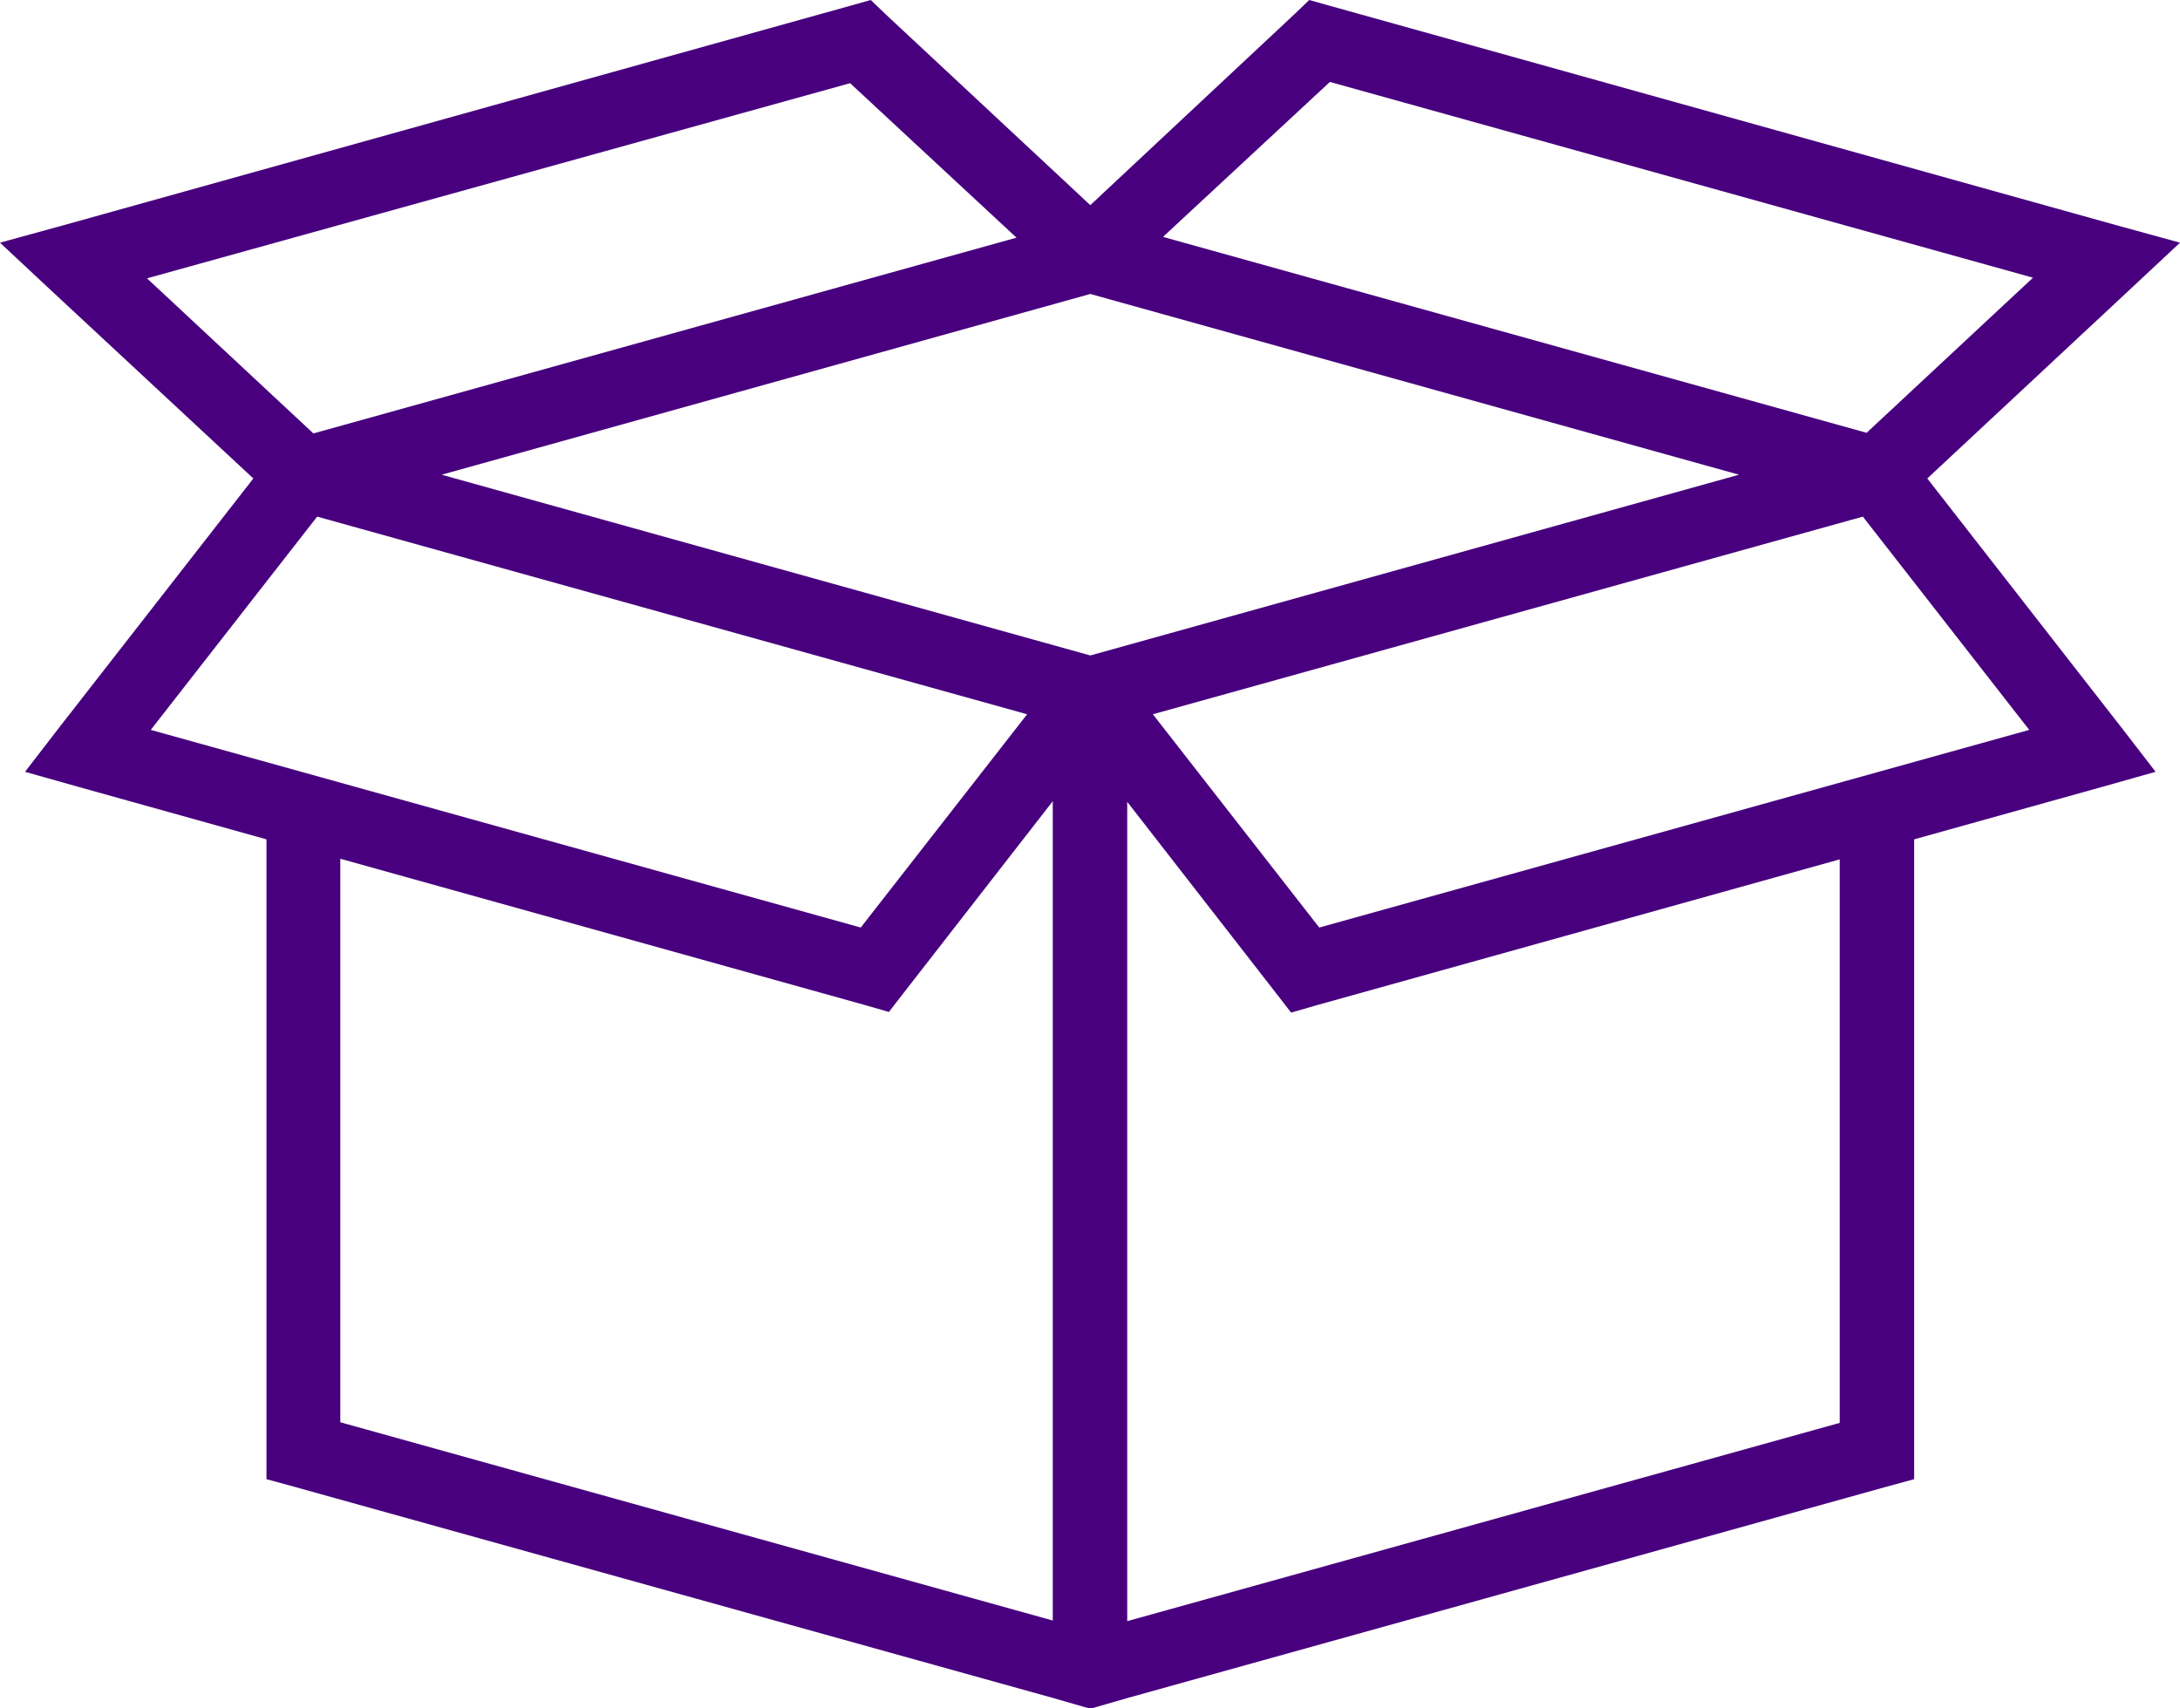 <?xml version="1.0" encoding="UTF-8"?><svg id="Layer_2" xmlns="http://www.w3.org/2000/svg" viewBox="0 0 34.85 27.31"><g id="TYPE"><path d="M16.42,11.42l-11.35-3.16-2.66,3.41,11.35,3.16,2.66-3.41ZM18.6,3.79l11.24,3.13,2.66-2.48-11.24-3.13-2.66,2.47ZM5.01,6.93l11.24-3.13-2.66-2.47L2.35,4.45l2.66,2.48ZM17.43,10.48l10.37-2.89-10.37-2.89-10.37,2.89,10.37,2.89ZM29.78,8.26l-11.35,3.16,2.66,3.41,11.35-3.16-2.66-3.41ZM18.02,27.15l-.59.17-.59-.17-12.14-3.38-.44-.12v-10.23l-3.01-.84-.85-.24.54-.7,3.11-3.99L.77,4.6l-.77-.72,1.02-.28L13.6.09l.32-.09.24.23,3.27,3.05L20.69.23l.24-.23.32.09,12.58,3.51,1.02.28-.77.72-3.27,3.05,3.11,3.99.54.7-.85.24-3.01.84v10.23l-.44.12-12.14,3.38ZM16.83,25.92v-13.11l-2.38,3.06-.24.31-.38-.11-8.39-2.34v9.01l11.39,3.17ZM18.02,12.81v13.11l11.39-3.17v-9.01l-8.39,2.34-.38.11-.24-.31-2.38-3.06Z" style="fill:#48007e; stroke-width:0px;"/></g></svg>